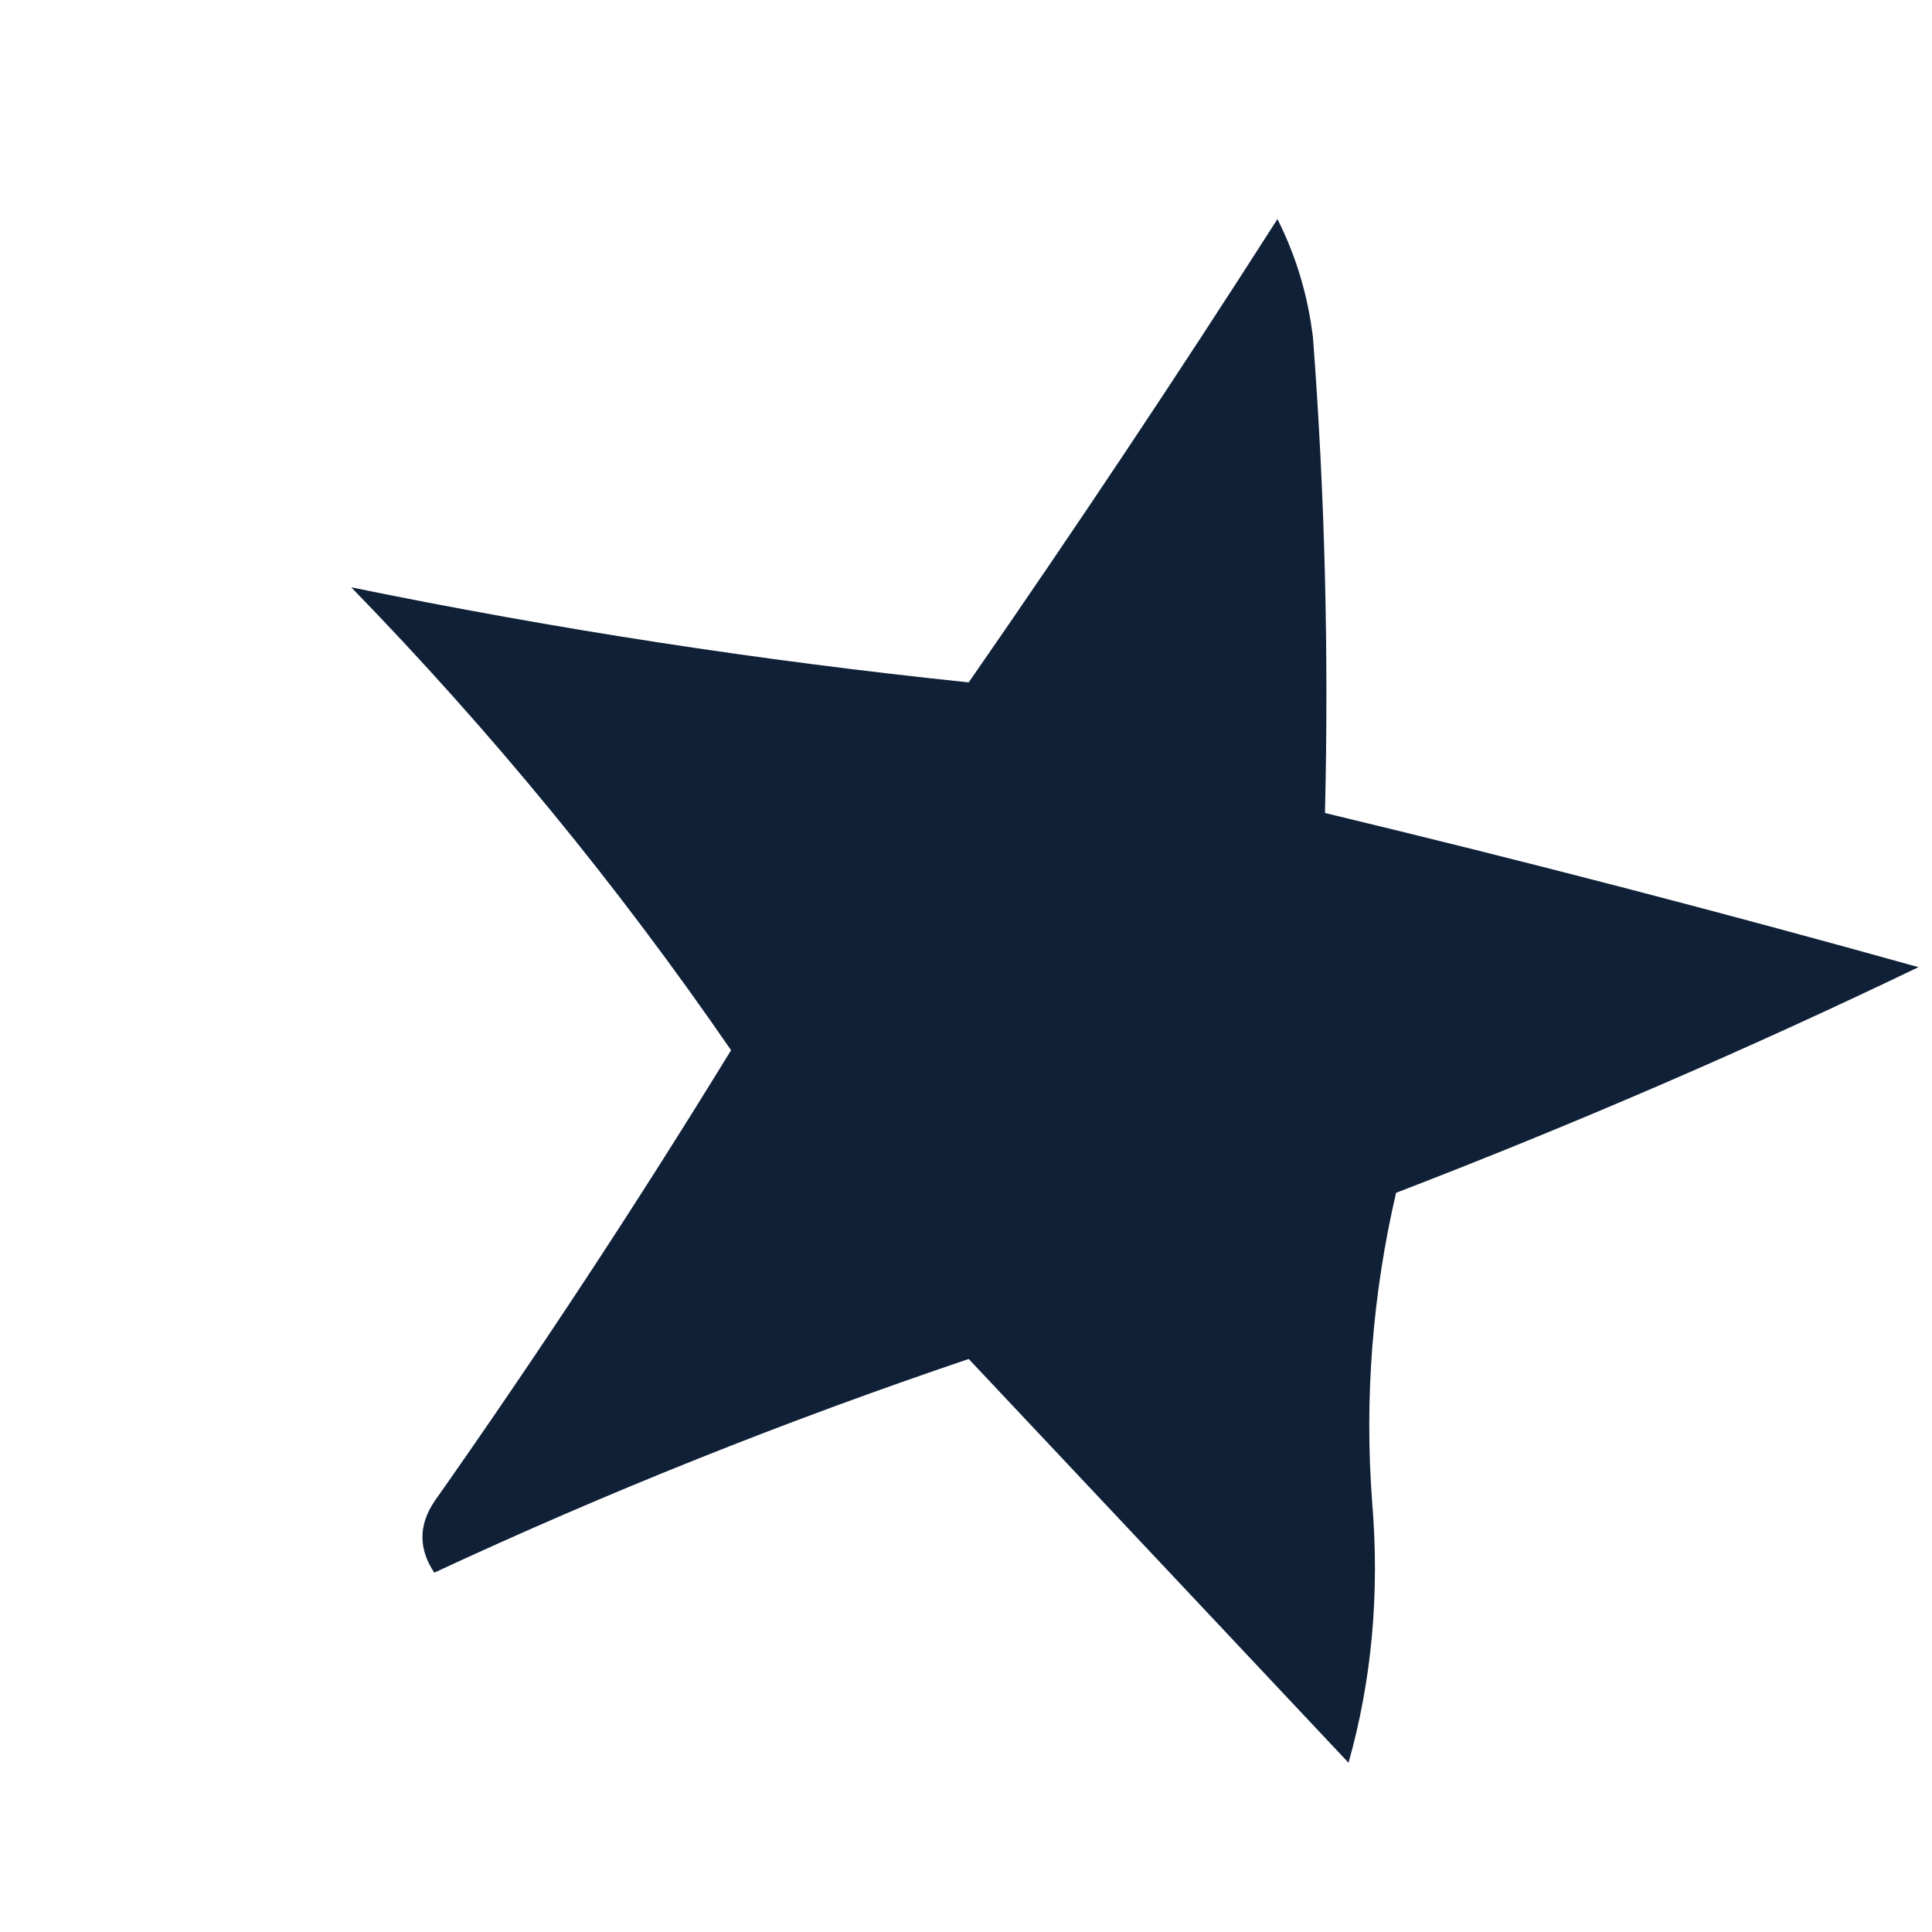 <svg width="5" height="5" viewBox="0 0 5 5" fill="none" xmlns="http://www.w3.org/2000/svg">
<path fill-rule="evenodd" clip-rule="evenodd" d="M3.551 3.886C3.571 4.124 3.55 4.349 3.49 4.562C3.167 4.218 2.839 3.87 2.507 3.517C2.034 3.677 1.573 3.861 1.124 4.07C1.083 4.009 1.083 3.947 1.124 3.886C1.392 3.505 1.648 3.116 1.892 2.718C1.599 2.292 1.271 1.892 0.909 1.52C1.436 1.628 1.968 1.71 2.507 1.766C2.781 1.371 3.047 0.972 3.306 0.567C3.355 0.664 3.385 0.766 3.398 0.874C3.429 1.284 3.439 1.693 3.429 2.104C3.941 2.227 4.453 2.36 4.965 2.503C4.524 2.715 4.073 2.91 3.613 3.087C3.552 3.35 3.531 3.617 3.551 3.886Z" fill="#0F2037"/>
</svg>
